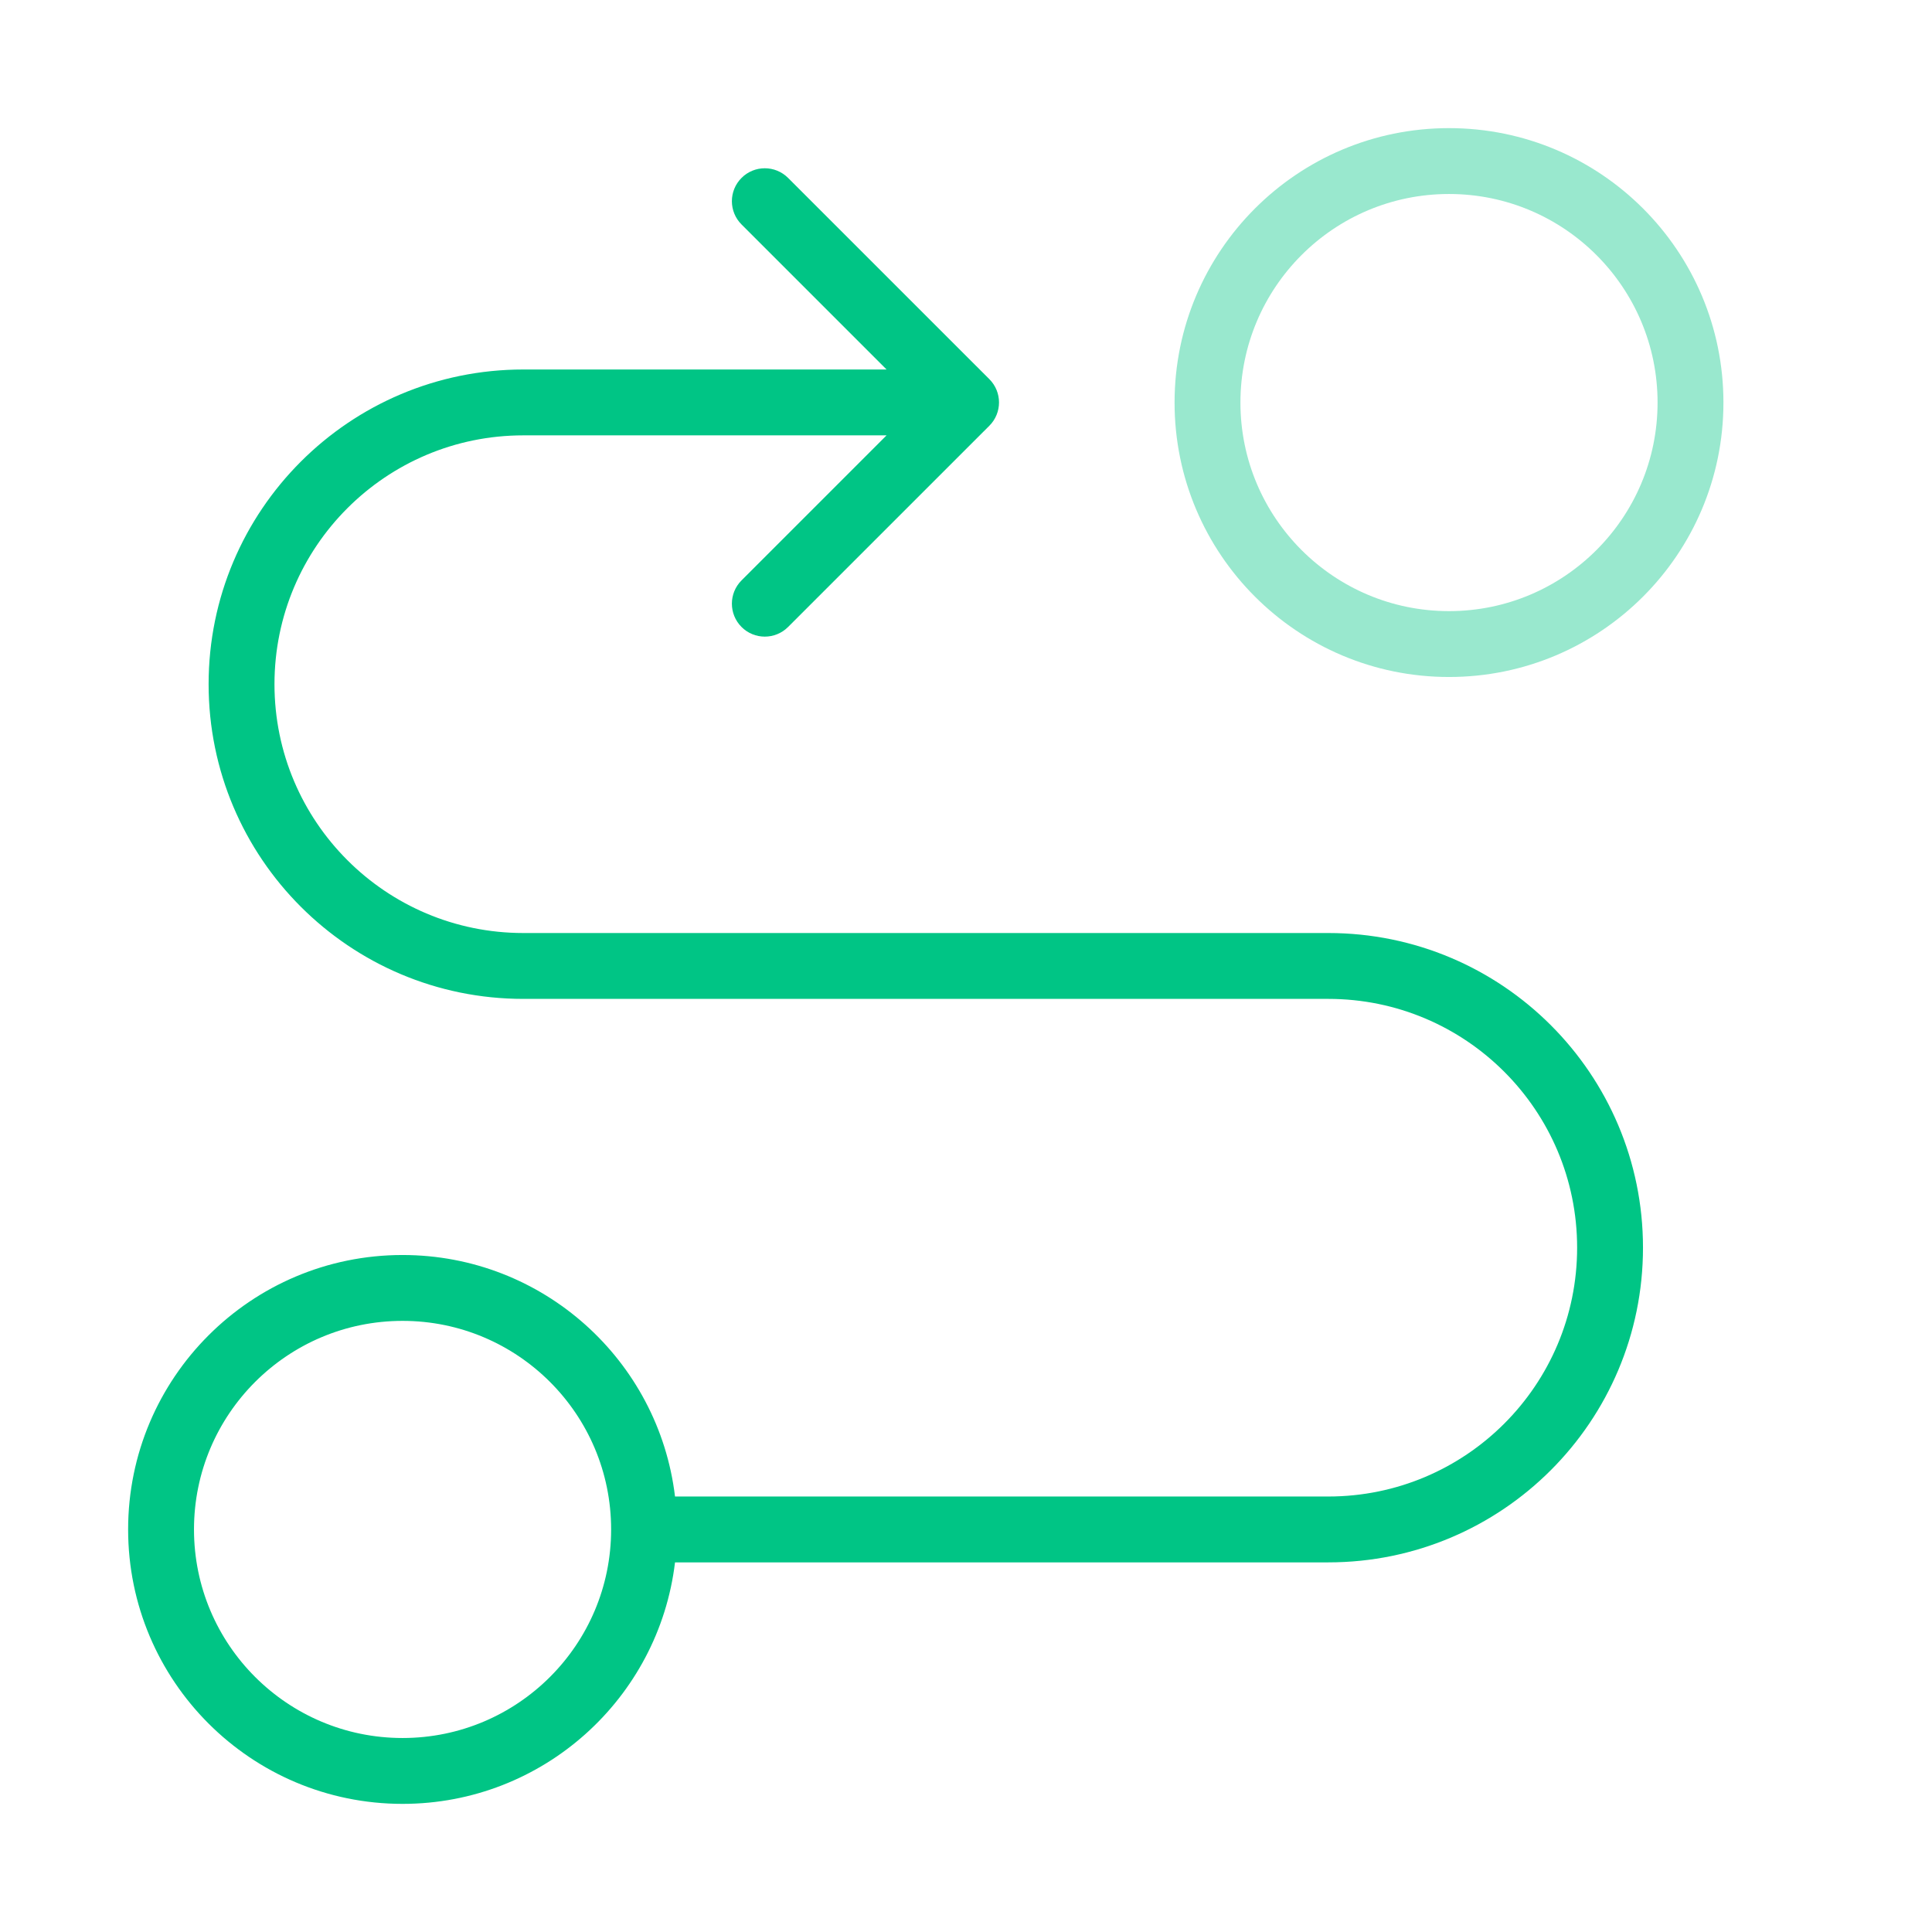 <svg width="44" height="44" viewBox="0 0 44 44" fill="none" xmlns="http://www.w3.org/2000/svg">
<path opacity="0.4" fill-rule="evenodd" clip-rule="evenodd" d="M33 4.418C30.377 4.418 28.25 6.545 28.25 9.168C28.25 11.791 30.377 13.918 33 13.918C35.623 13.918 37.75 11.791 37.75 9.168C37.75 6.545 35.623 4.418 33 4.418ZM26.75 9.168C26.75 5.716 29.548 2.918 33 2.918C36.452 2.918 39.25 5.716 39.25 9.168C39.25 12.62 36.452 15.418 33 15.418C29.548 15.418 26.75 12.62 26.75 9.168Z" fill="#00C585"/>
<path fill-rule="evenodd" clip-rule="evenodd" d="M17.948 4.052C17.655 3.759 17.18 3.759 16.888 4.052C16.595 4.345 16.595 4.819 16.888 5.112L20.191 8.415H11.918C7.96 8.415 4.751 11.624 4.751 15.582C4.751 19.54 7.96 22.749 11.918 22.749H30.251C33.381 22.749 35.918 25.286 35.918 28.415C35.918 31.545 33.381 34.082 30.251 34.082H15.373C15.003 30.984 12.366 28.582 9.168 28.582C5.716 28.582 2.918 31.38 2.918 34.832C2.918 38.284 5.716 41.082 9.168 41.082C12.366 41.082 15.003 38.68 15.373 35.582H30.251C34.209 35.582 37.418 32.373 37.418 28.415C37.418 24.457 34.209 21.249 30.251 21.249H11.918C8.788 21.249 6.251 18.712 6.251 15.582C6.251 12.452 8.788 9.915 11.918 9.915H20.191L16.888 13.218C16.595 13.511 16.595 13.986 16.888 14.279C17.18 14.572 17.655 14.572 17.948 14.279L22.532 9.696C22.825 9.403 22.825 8.928 22.532 8.635L17.948 4.052ZM13.918 34.83C13.917 32.208 11.791 30.082 9.168 30.082C6.545 30.082 4.418 32.209 4.418 34.832C4.418 37.455 6.545 39.582 9.168 39.582C11.791 39.582 13.918 37.455 13.918 34.832C13.918 34.831 13.918 34.831 13.918 34.83Z" fill="#00C585"/>
</svg>
